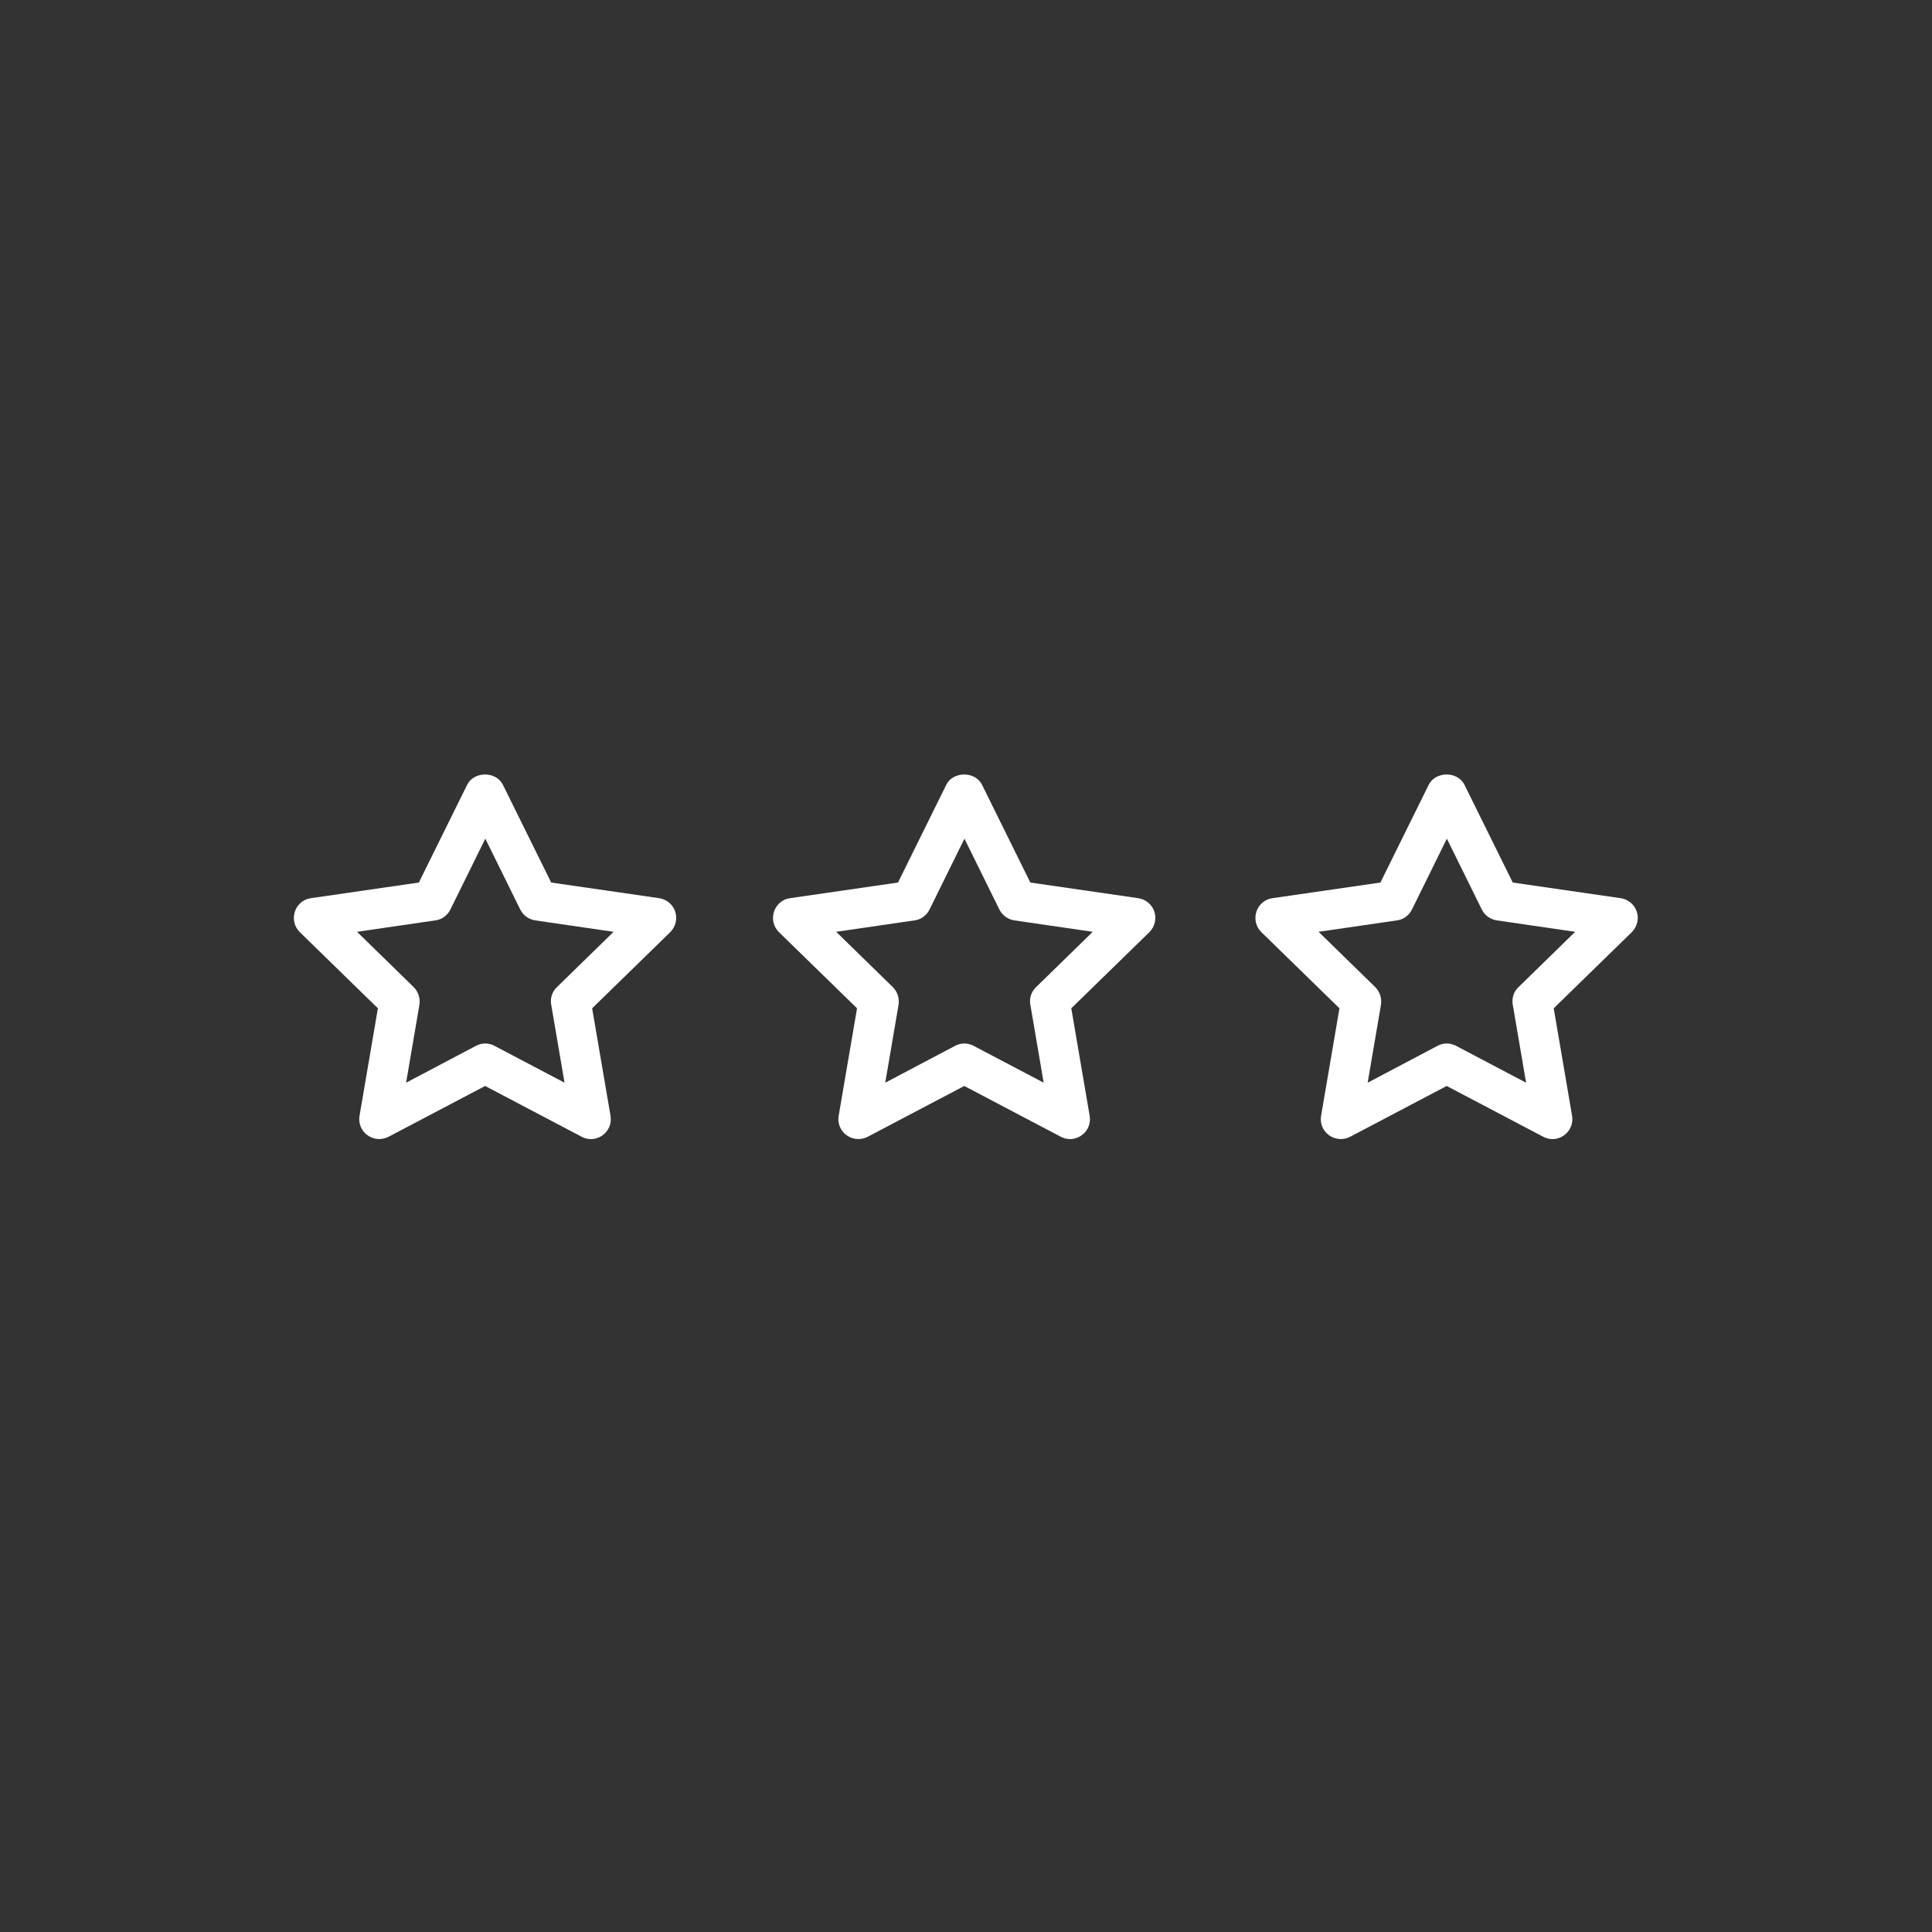 <?xml version="1.0" encoding="UTF-8"?>
<svg id="Livello_1" data-name="Livello 1" xmlns="http://www.w3.org/2000/svg" viewBox="0 0 100 100">
  <rect x="0" y="0" width="100" height="100" fill="#333333" stroke="none"/>
  <defs>
    <style>
      .cls-1 {
      	fill: #fff;
        stroke-width: 0px;
      }
    </style>
  </defs>
  <path class="cls-1" d="m30.59,58.96c-.16,0-.33-.04-.48-.12l-5-2.63-5,2.63c-.35.18-.77.15-1.09-.08-.32-.23-.48-.62-.41-1.01l.95-5.56-4.04-3.94c-.28-.27-.38-.68-.26-1.06.12-.37.44-.65.83-.7l5.59-.81,2.5-5.06c.35-.71,1.5-.71,1.85,0l2.5,5.06,5.59.81c.39.06.71.33.83.7.12.37.02.78-.26,1.06l-4.04,3.94.95,5.56c.07.39-.09.78-.41,1.01-.18.13-.39.2-.61.2Zm-5.48-4.95c.16,0,.33.04.48.12l3.63,1.91-.69-4.04c-.06-.33.05-.68.3-.91l2.93-2.86-4.05-.59c-.34-.05-.63-.26-.78-.56l-1.81-3.67-1.81,3.67c-.15.3-.44.52-.78.56l-4.05.59,2.93,2.86c.24.24.35.58.3.91l-.69,4.04,3.62-1.91c.15-.08.32-.12.48-.12Z"/>
  <path class="cls-1" d="m55.39,58.96c-.16,0-.33-.04-.48-.12l-5-2.63-5,2.63c-.35.18-.77.15-1.09-.08-.32-.23-.48-.62-.41-1.01l.95-5.56-4.04-3.94c-.28-.27-.38-.68-.26-1.06.12-.37.44-.65.83-.7l5.59-.81,2.5-5.06c.35-.71,1.5-.71,1.85,0l2.5,5.06,5.59.81c.39.06.71.33.83.7.12.37.02.78-.26,1.06l-4.04,3.94.95,5.56c.07.39-.09.78-.41,1.01-.18.13-.39.2-.61.2Zm-5.48-4.95c.16,0,.33.04.48.12l3.63,1.91-.69-4.04c-.06-.33.05-.68.3-.91l2.93-2.86-4.05-.59c-.34-.05-.63-.26-.78-.56l-1.81-3.67-1.81,3.67c-.15.3-.44.52-.78.56l-4.05.59,2.93,2.86c.24.24.35.58.3.91l-.69,4.04,3.62-1.91c.15-.08.32-.12.48-.12Z"/>
  <path class="cls-1" d="m80.36,58.96c-.16,0-.33-.04-.48-.12l-5-2.63-5,2.63c-.35.18-.77.15-1.09-.08-.32-.23-.48-.62-.41-1.01l.95-5.56-4.04-3.94c-.28-.27-.38-.68-.26-1.06.12-.37.44-.65.83-.7l5.59-.81,2.5-5.06c.35-.71,1.5-.71,1.85,0l2.5,5.06,5.59.81c.39.06.71.33.83.7.12.37.02.78-.26,1.06l-4.04,3.94.95,5.56c.07.39-.09.78-.41,1.01-.18.13-.39.2-.61.2Zm-5.48-4.95c.16,0,.33.04.48.12l3.63,1.91-.69-4.04c-.06-.33.05-.68.3-.91l2.93-2.86-4.05-.59c-.34-.05-.63-.26-.78-.56l-1.81-3.67-1.81,3.67c-.15.3-.44.52-.78.56l-4.05.59,2.93,2.86c.24.24.35.58.3.91l-.69,4.04,3.62-1.91c.15-.08.32-.12.48-.12Z"/>
</svg>